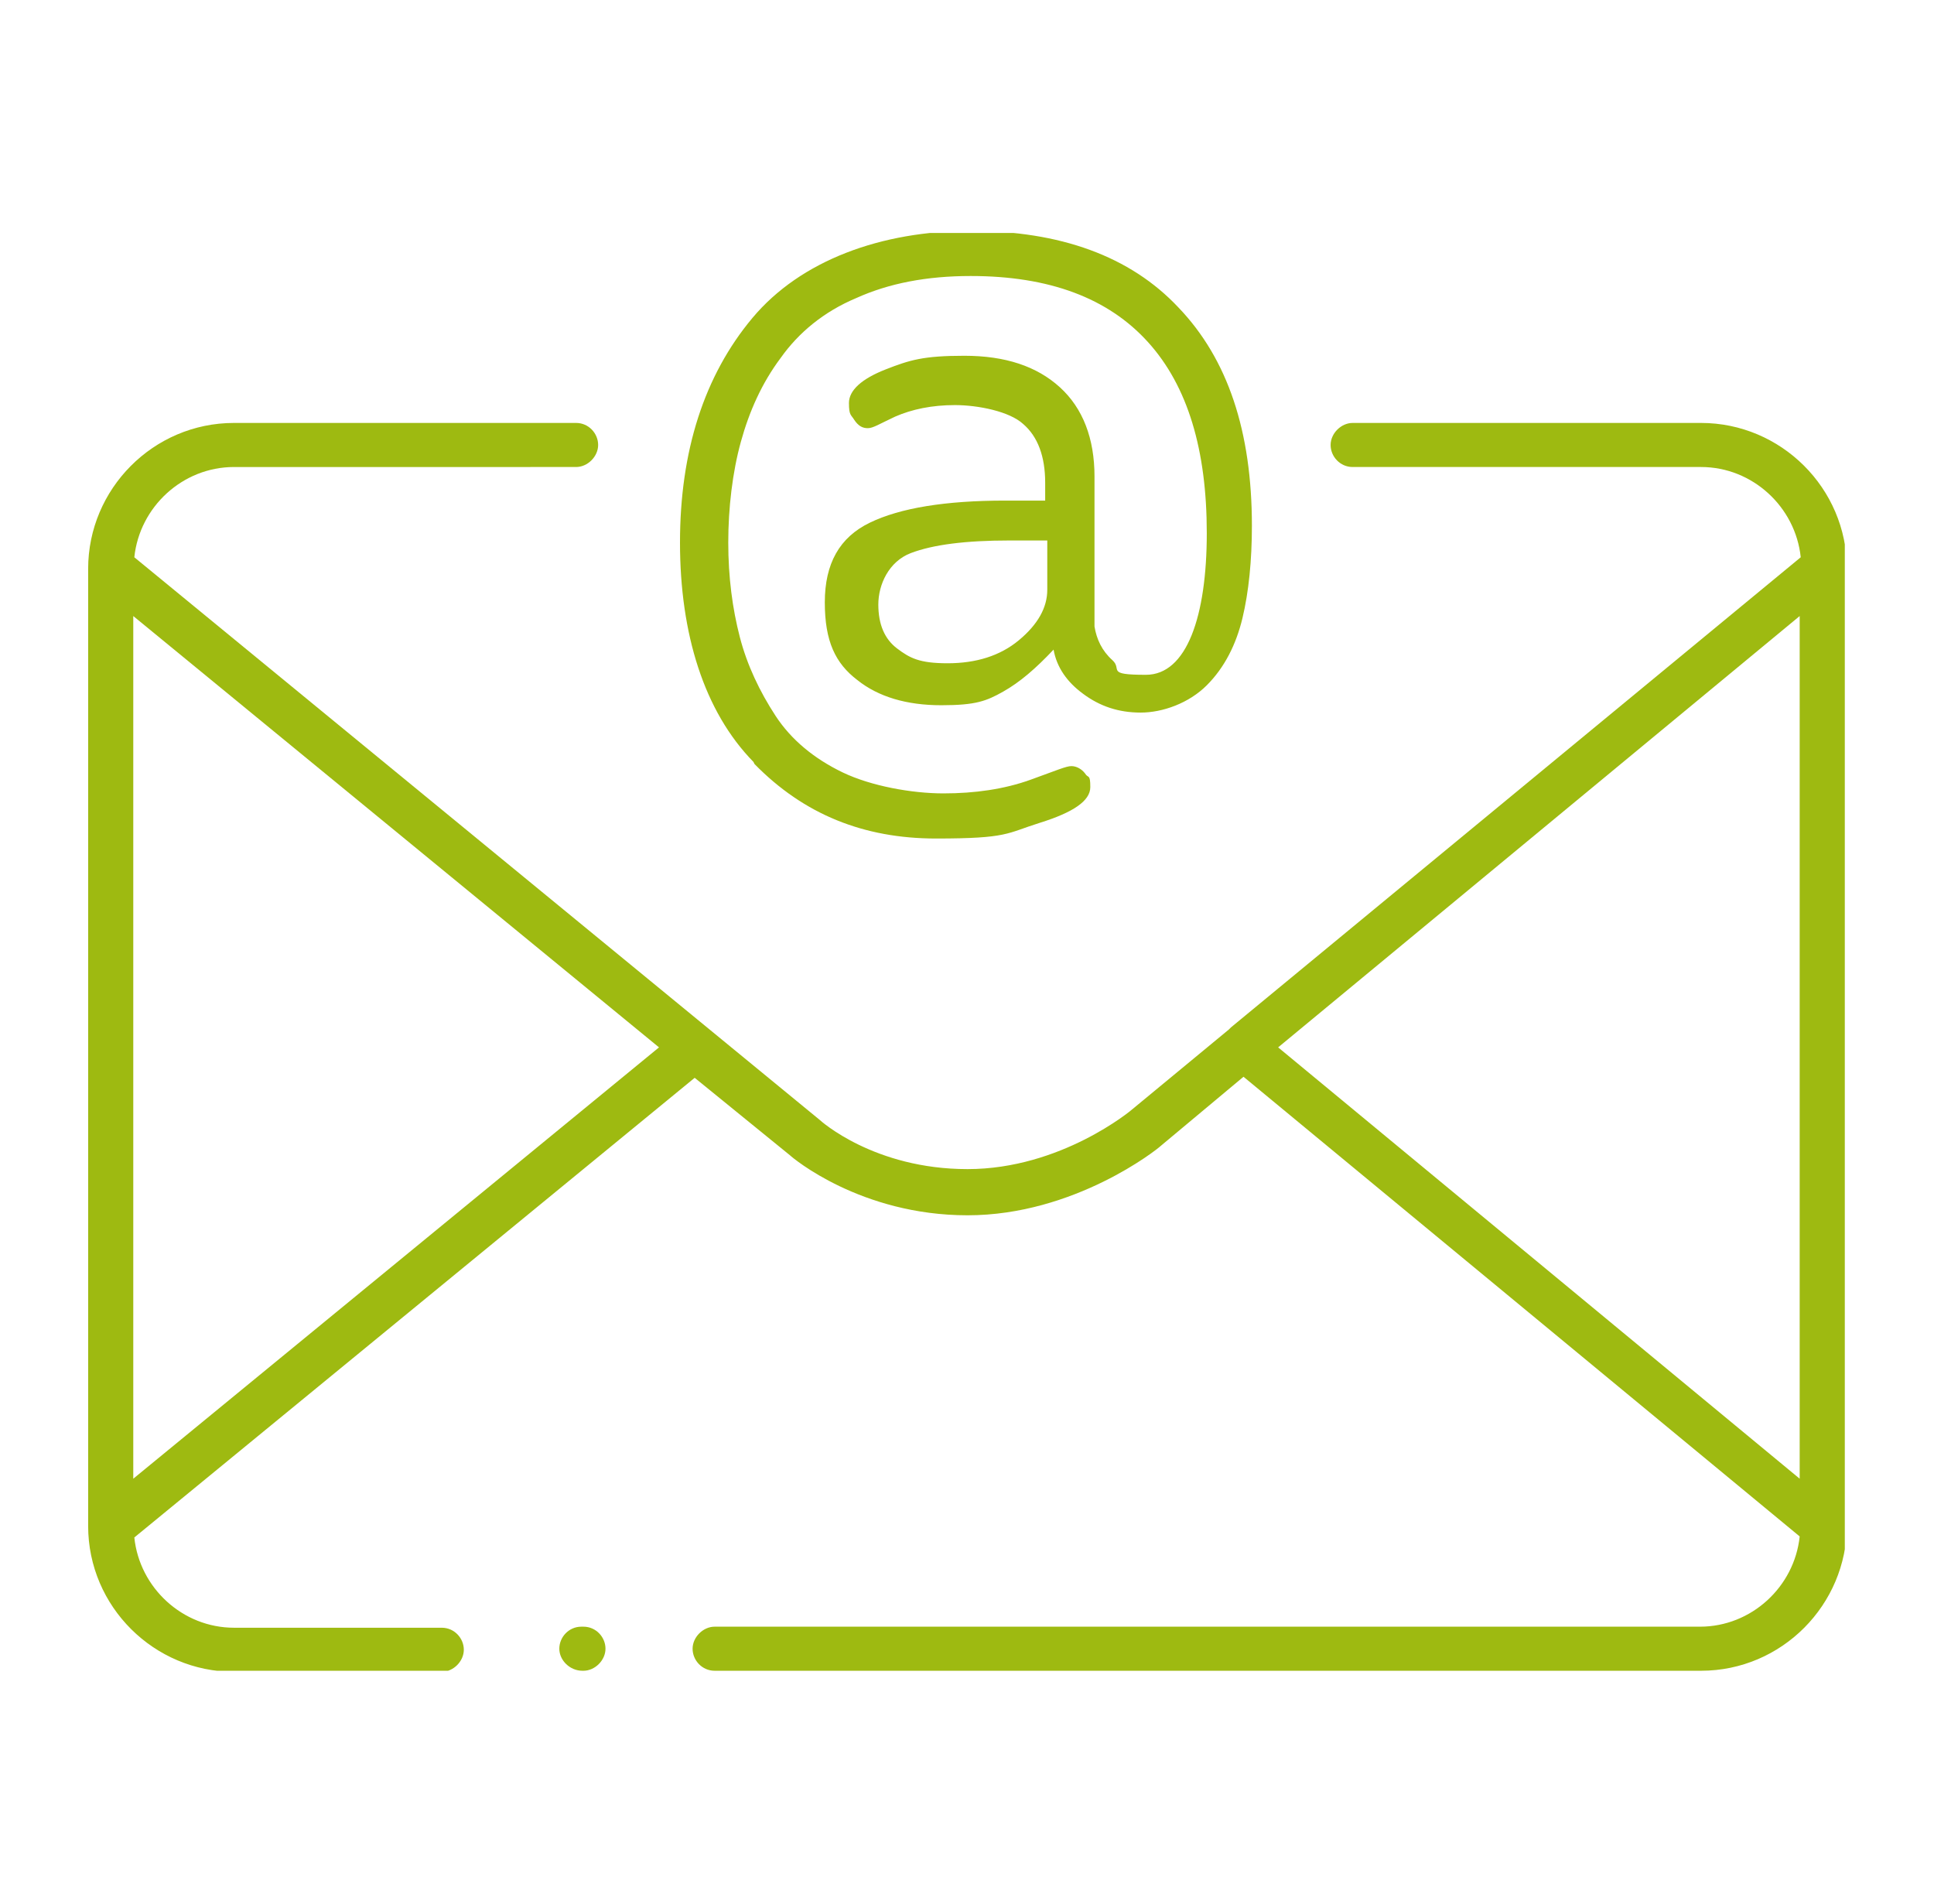 <svg xmlns="http://www.w3.org/2000/svg" xmlns:xlink="http://www.w3.org/1999/xlink" id="Ebene_1" width="184.3" height="181.4" viewBox="0 0 184.3 181.4"><defs><clipPath id="clippath"><rect x="8.4" y="22.2" width="167.4" height="137" fill="none"></rect></clipPath></defs><g clip-path="url(#clippath)"><path d="M162,159.2h-93.9c-1.2,0-2.1-1-2.1-2.1s1-2.1,2.1-2.1h93.9c4.9,0,9-3.8,9.5-8.6l-53-43.8-7.9,6.6c-.3.3-8.2,6.6-18.4,6.6s-16.7-5.5-16.9-5.7l-9.1-7.4-53.4,43.8c.5,4.8,4.6,8.6,9.5,8.6h19.8c1.2,0,2.1,1,2.1,2.1s-1,2.1-2.1,2.1h-19.8c-7.6,0-13.9-6.2-13.9-13.9V54.2c0-7.6,6.2-13.9,13.9-13.9h32.6c1.2,0,2.1,1,2.1,2.1s-1,2.1-2.1,2.1H22.3c-4.9,0-9,3.8-9.5,8.6l65.3,53.6c.1.1,5.2,4.7,14.1,4.7s15.6-5.6,15.7-5.7l9.2-7.6c0,0,.1-.1.2-.2l54.3-44.8c-.5-4.8-4.6-8.6-9.5-8.6h-33.2c-1.2,0-2.1-1-2.1-2.1s1-2.1,2.1-2.1h33.2c7.6,0,13.9,6.2,13.9,13.9v91.1c0,7.6-6.2,13.9-13.9,13.9ZM12.7,58.7v82.2l50.1-41.1L12.7,58.7ZM121.8,99.8l49.7,41.1V58.7l-49.7,41.1ZM55.5,159.2c-1.2,0-2.2-1-2.2-2.1s.9-2.1,2.1-2.1h.2c1.2,0,2.1,1,2.1,2.1s-1,2.1-2.1,2.1Z" fill="#9eba11"></path><path d="M86.8,52.7c2.1-.8,5.2-1.2,9.4-1.2h3.6v4.7c0,1.7-.9,3.3-2.7,4.8-1.8,1.5-4.1,2.2-6.8,2.2s-3.6-.5-4.8-1.4c-1.2-.9-1.8-2.3-1.8-4.2s1-4.1,3.1-4.9M71.9,72.8c4.7,4.8,10.4,7.1,17.3,7.1s6.7-.5,9.9-1.5c3.2-1,4.8-2.1,4.8-3.4s-.2-.8-.5-1.3c-.3-.4-.8-.7-1.3-.7s-1.4.4-3.9,1.3c-2.5.9-5.3,1.3-8.3,1.3s-6.9-.7-9.6-2c-2.7-1.3-4.9-3.1-6.4-5.4-1.5-2.3-2.7-4.8-3.4-7.5-.7-2.7-1.1-5.7-1.1-9s.4-6.7,1.2-9.6c.8-2.9,2-5.6,3.8-8,1.7-2.4,4.1-4.4,7.2-5.7,3.1-1.4,6.7-2.1,10.9-2.1,7.5,0,13.1,2.1,16.9,6.3,3.8,4.2,5.6,10.3,5.6,18.2s-1.9,13.5-5.8,13.5-2.2-.5-3.2-1.4c-1-.9-1.5-2-1.7-3.2v-14.3c0-3.6-1.1-6.5-3.3-8.5-2.2-2-5.2-3-9.1-3s-5.2.4-7.5,1.3c-2.3.9-3.5,2-3.5,3.2s.2,1.1.5,1.6c.4.6.8.8,1.3.8s1.1-.4,2.6-1.1c1.6-.7,3.5-1.1,5.7-1.1s5.2.6,6.5,1.8c1.4,1.2,2.1,3.1,2.1,5.6v1.7h-3.8c-5.7,0-10,.7-12.9,2.1-2.9,1.4-4.3,3.9-4.3,7.6s1,5.8,3.1,7.4c2,1.6,4.7,2.4,8,2.4s4.3-.4,5.9-1.3,3.1-2.2,4.8-4c.3,1.7,1.3,3.1,2.8,4.2,1.6,1.2,3.4,1.8,5.5,1.8s4.6-.9,6.3-2.6c1.7-1.7,2.8-3.9,3.4-6.4.6-2.5.9-5.5.9-8.8,0-9-2.3-15.9-7-20.8-4.6-4.9-11.3-7.3-19.8-7.3s-16.2,2.8-20.8,8.3c-4.6,5.5-6.9,12.7-6.9,21.4s2.3,16.1,7,20.9" fill="#9eba11"></path></g></svg>